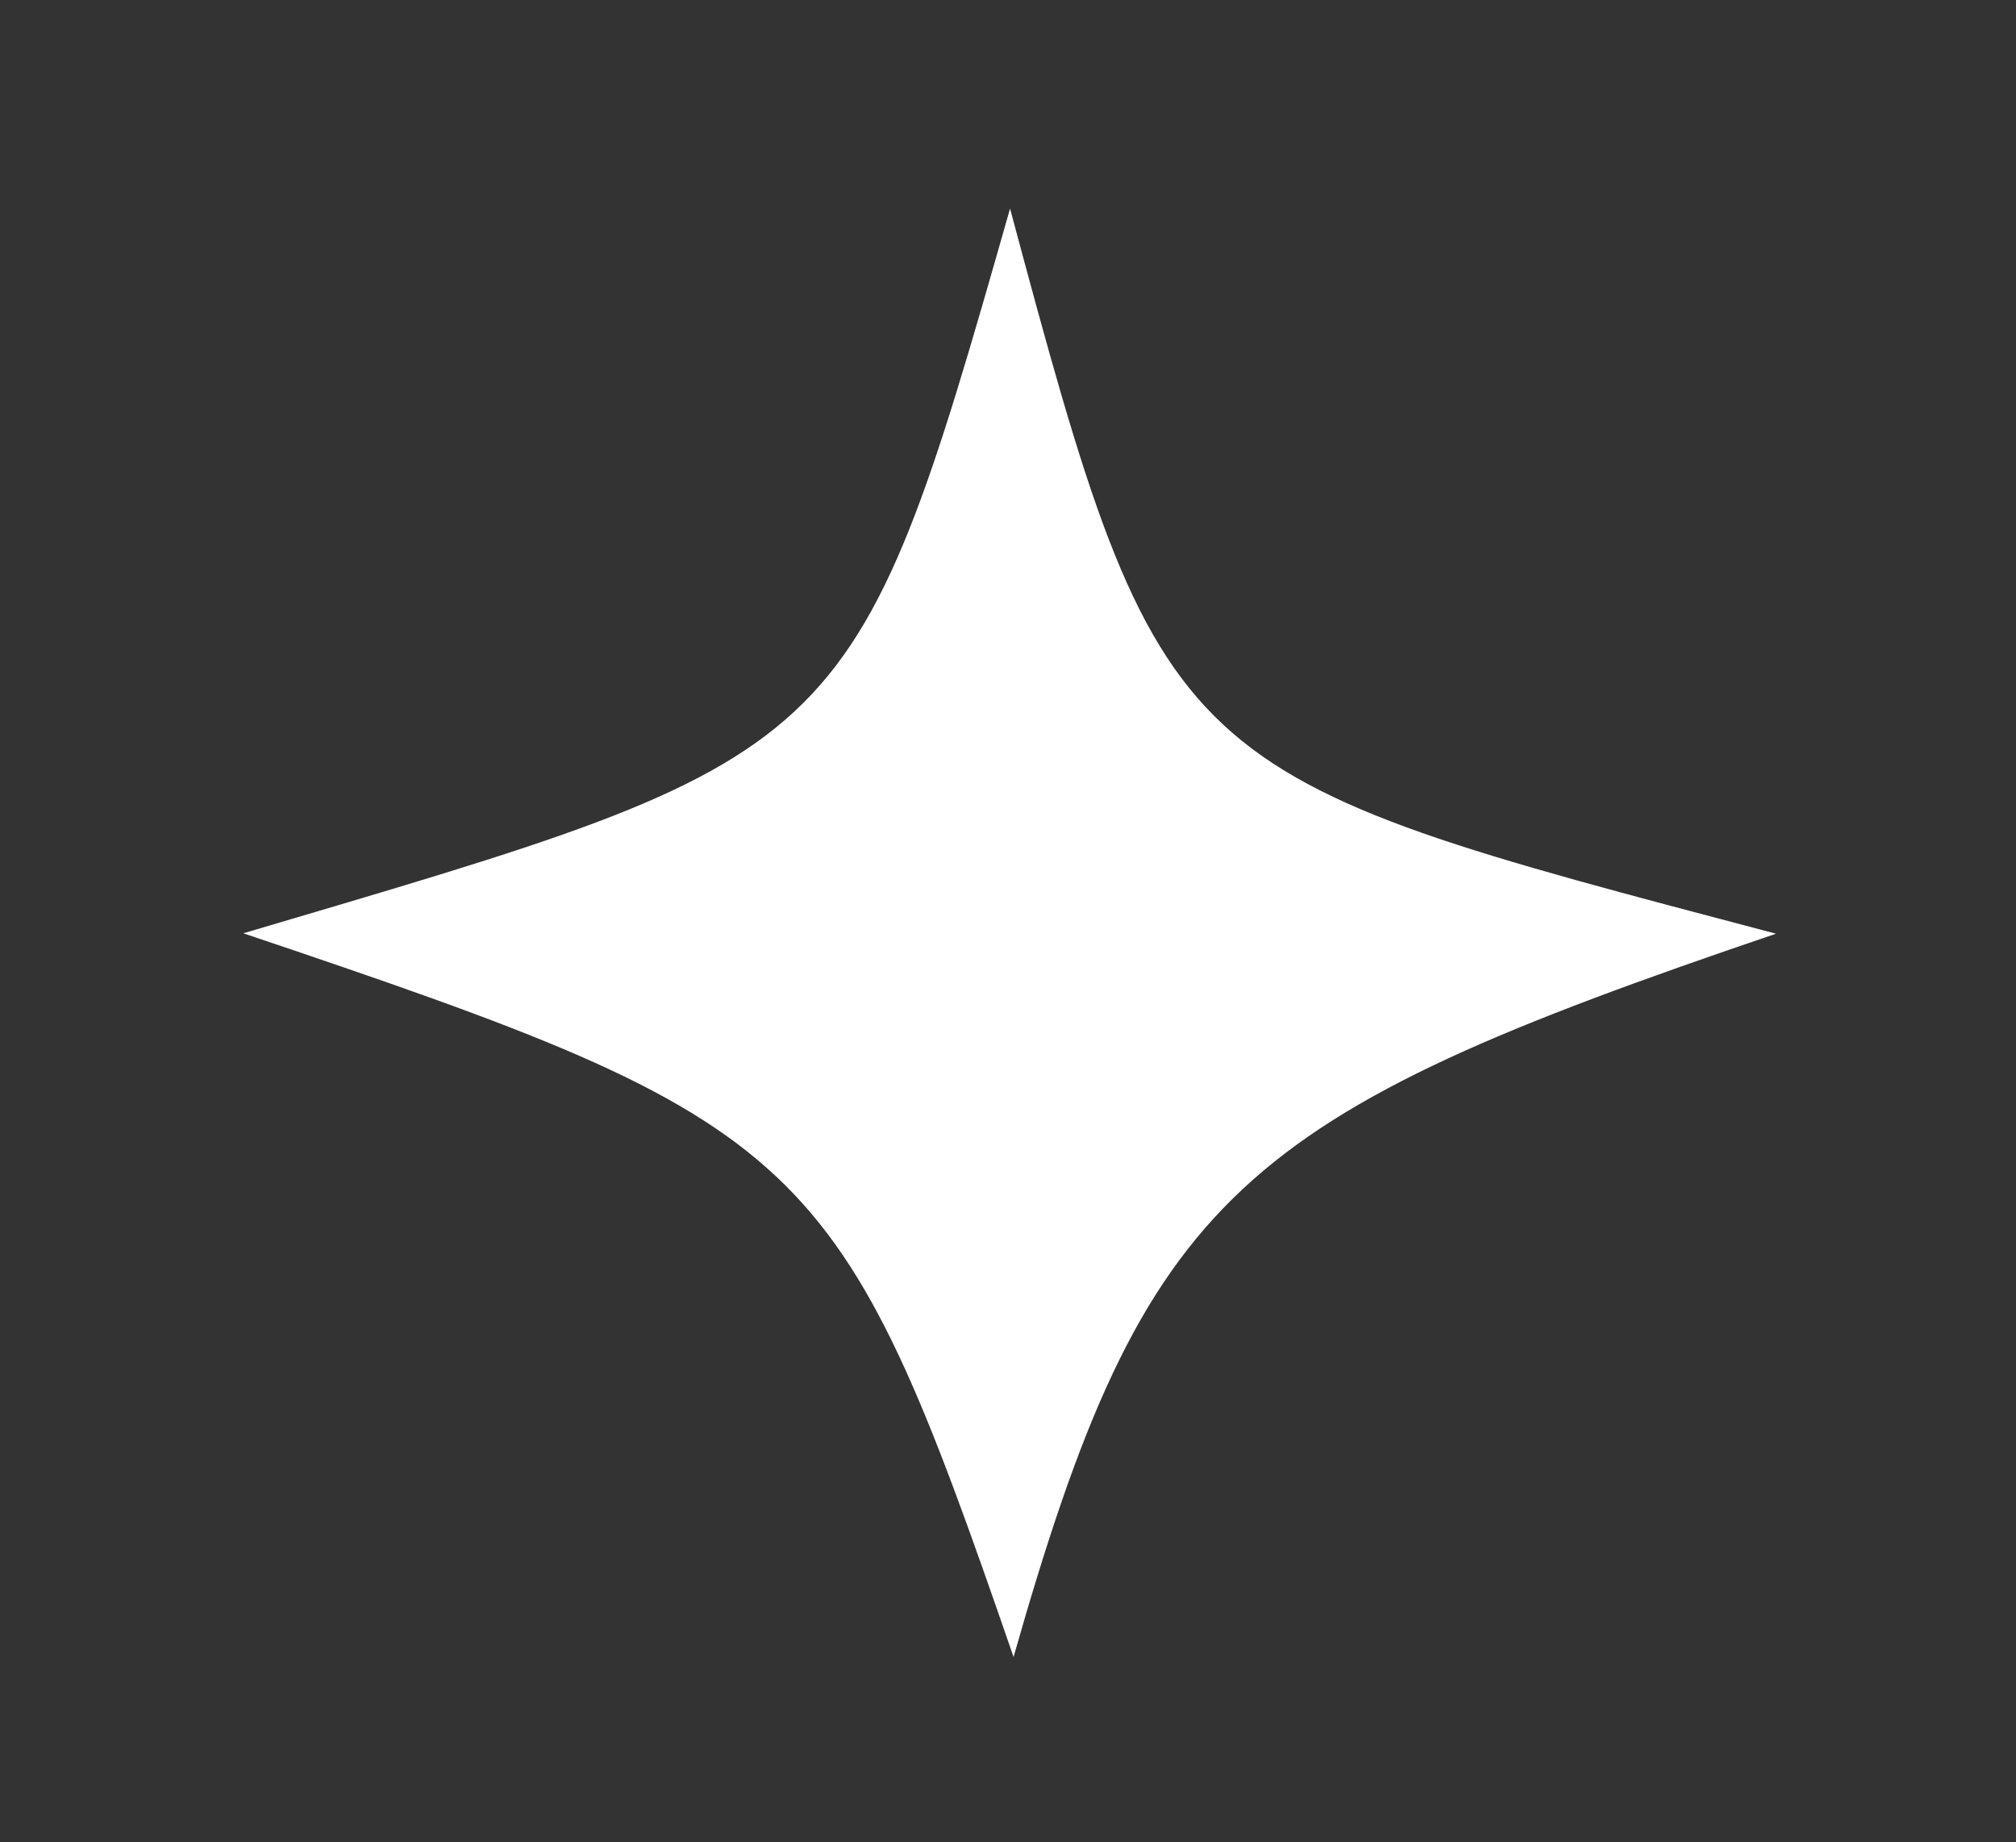<?xml version="1.0" encoding="UTF-8"?> <svg xmlns="http://www.w3.org/2000/svg" width="58" height="53" viewBox="0 0 58 53" fill="none"><rect x="0" y="0" width="58" height="53" fill="#333333" stroke="none"/><path fill-rule="evenodd" clip-rule="evenodd" d="M7 26.848C23.376 32.358 24.116 33.053 29.16 47.666C32.973 34.265 35.607 32.116 51.096 26.86C33.663 22.262 33.439 22.353 29.059 6C24.531 21.916 24.416 21.697 7 26.848Z" fill="white"></path></svg> 
